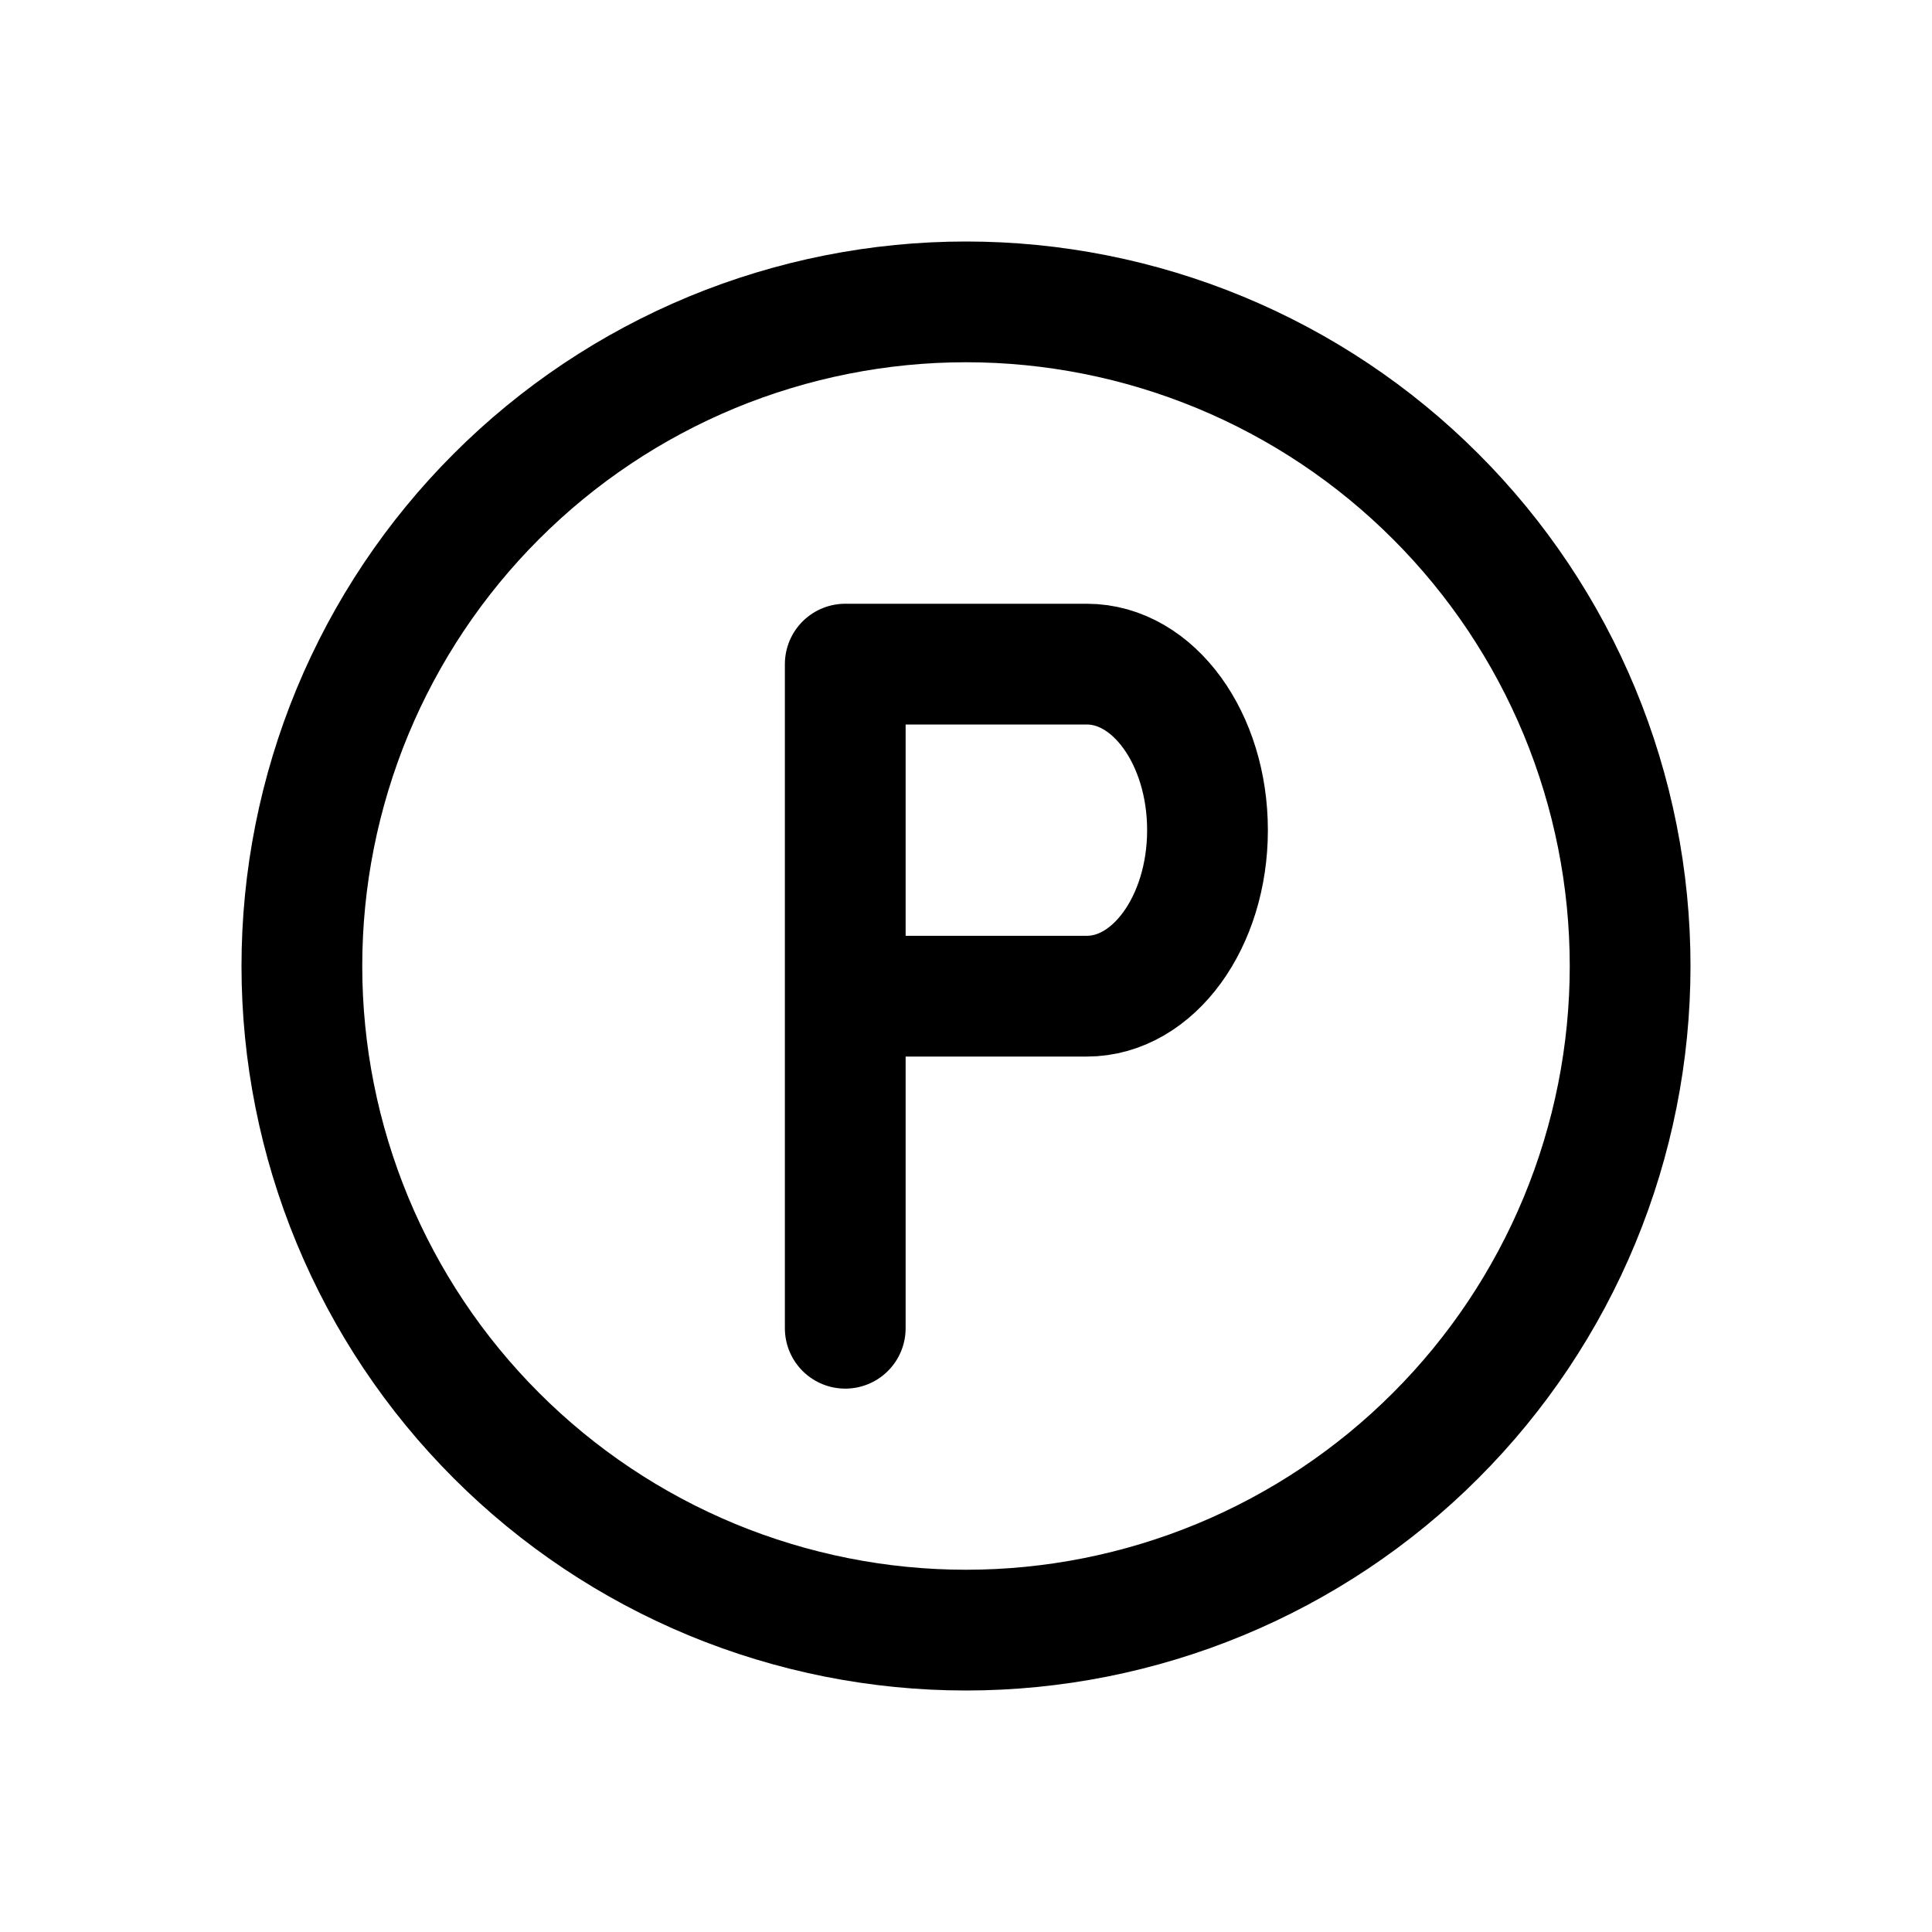 <svg width="32" height="32" viewBox="0 0 32 32" fill="none" xmlns="http://www.w3.org/2000/svg">
<g clip-path="url(#clip0_2714_359)">
<path d="M5 16C5 17.445 5.285 18.875 5.837 20.209C6.39 21.544 7.2 22.757 8.222 23.778C9.243 24.8 10.456 25.61 11.79 26.163C13.125 26.715 14.556 27 16 27C17.445 27 18.875 26.715 20.209 26.163C21.544 25.61 22.757 24.8 23.778 23.778C24.8 22.757 25.61 21.544 26.163 20.209C26.715 18.875 27 17.445 27 16C27 14.556 26.715 13.125 26.163 11.79C25.61 10.456 24.8 9.243 23.778 8.222C22.757 7.2 21.544 6.39 20.209 5.837C18.875 5.285 17.445 5 16 5C14.556 5 13.125 5.285 11.79 5.837C10.456 6.39 9.243 7.2 8.222 8.222C7.2 9.243 6.39 10.456 5.837 11.79C5.285 13.125 5 14.556 5 16Z" stroke="black" stroke-width="2" stroke-linecap="round" stroke-linejoin="round"/>
<path d="M14 22V11H18.001C19.105 11 20 12.231 20 13.75C20 15.269 19.105 16.5 18.001 16.5H14" stroke="black" stroke-width="2" stroke-linecap="round" stroke-linejoin="round"/>
</g>
<defs>
<clipPath id="clip0_2714_359">
<rect width="32" height="32" fill="white"/>
</clipPath>
</defs>
</svg>
